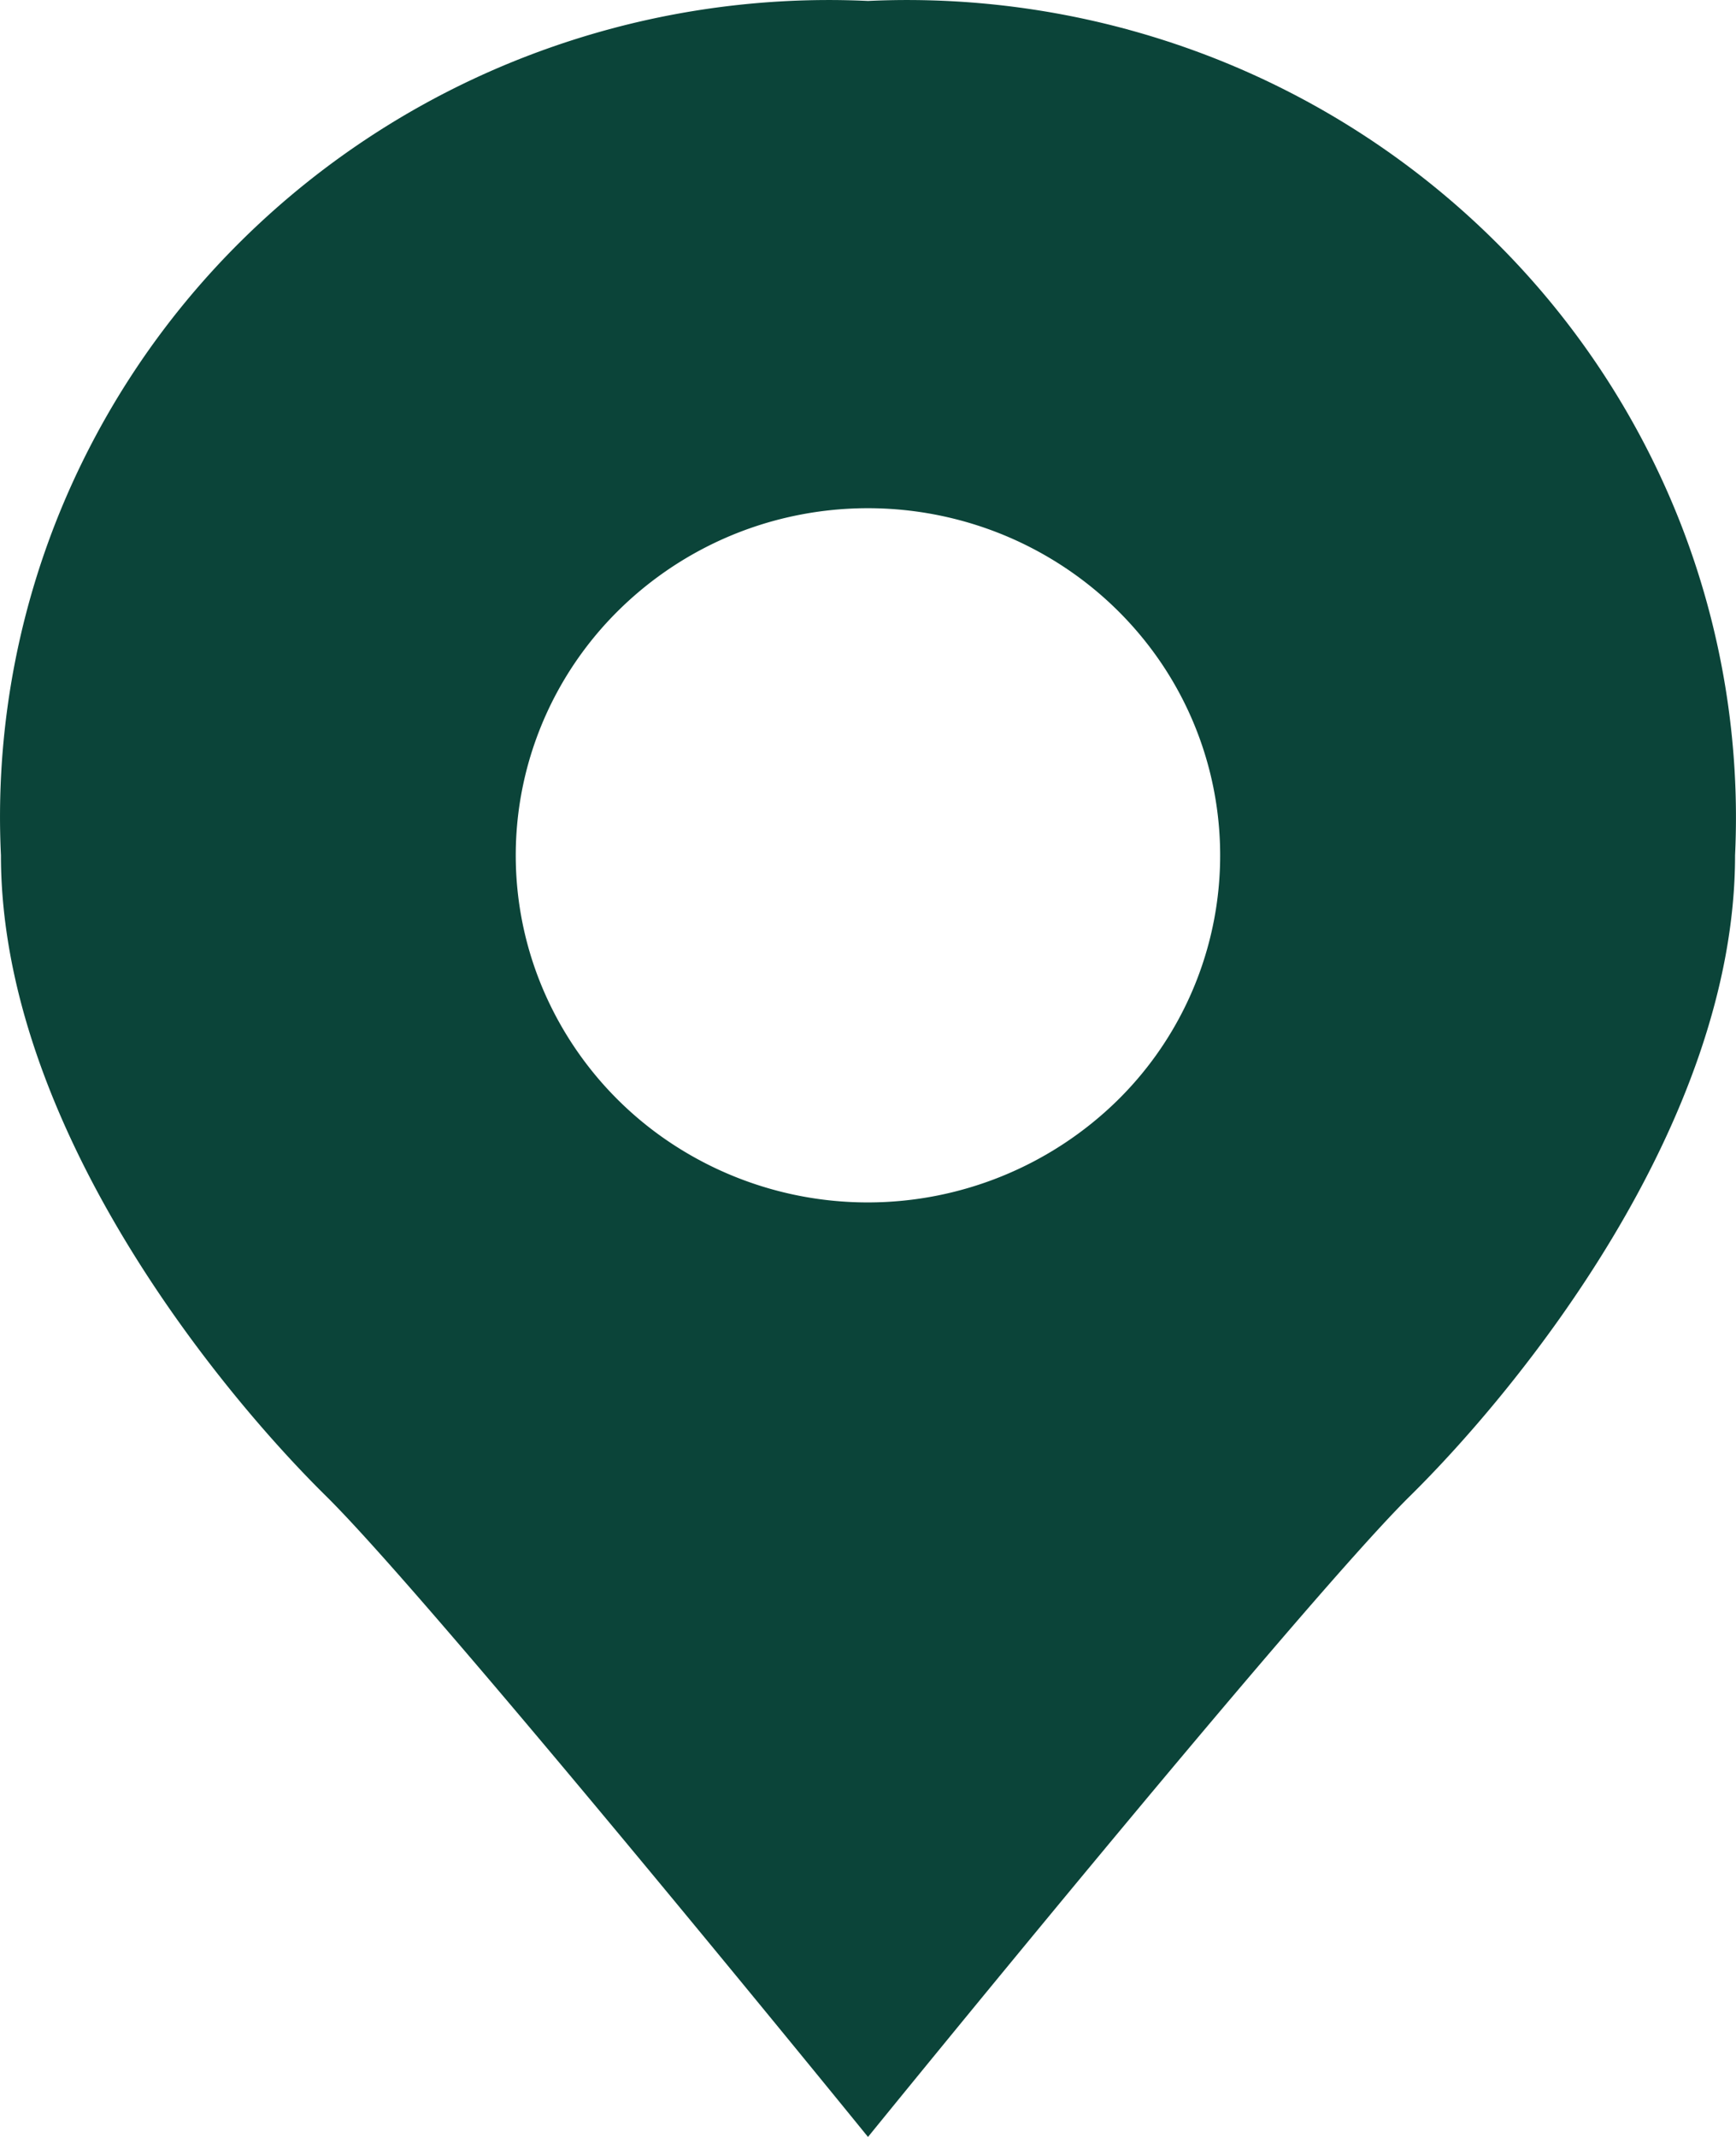<svg width="13" height="16" viewBox="0 0 13 16" fill="none" xmlns="http://www.w3.org/2000/svg">
    <path d="M6.5.007a6.293 6.293 0 0 0-2.532.405 6.219 6.219 0 0 0-2.15 1.38 6.11 6.11 0 0 0-1.4 2.117 6.036 6.036 0 0 0-.411 2.495c0 2.015 1.623 3.998 2.435 4.798C3.253 12.002 6.5 16 6.5 16s3.247-3.998 4.058-4.798c.812-.8 2.435-2.783 2.435-4.798.04-.85-.1-1.7-.412-2.495a6.11 6.11 0 0 0-1.4-2.117A6.219 6.219 0 0 0 9.032.412 6.293 6.293 0 0 0 6.5.007zm0 8.996a2.666 2.666 0 0 1-1.466-.438 2.608 2.608 0 0 1-.971-1.166 2.563 2.563 0 0 1-.15-1.502c.102-.504.353-.967.722-1.33a2.65 2.65 0 0 1 1.35-.712 2.675 2.675 0 0 1 1.524.148c.482.197.894.53 1.184.957a2.572 2.572 0 0 1-.328 3.282 2.672 2.672 0 0 1-1.865.761z" fill="#0B4439"/>
</svg>
